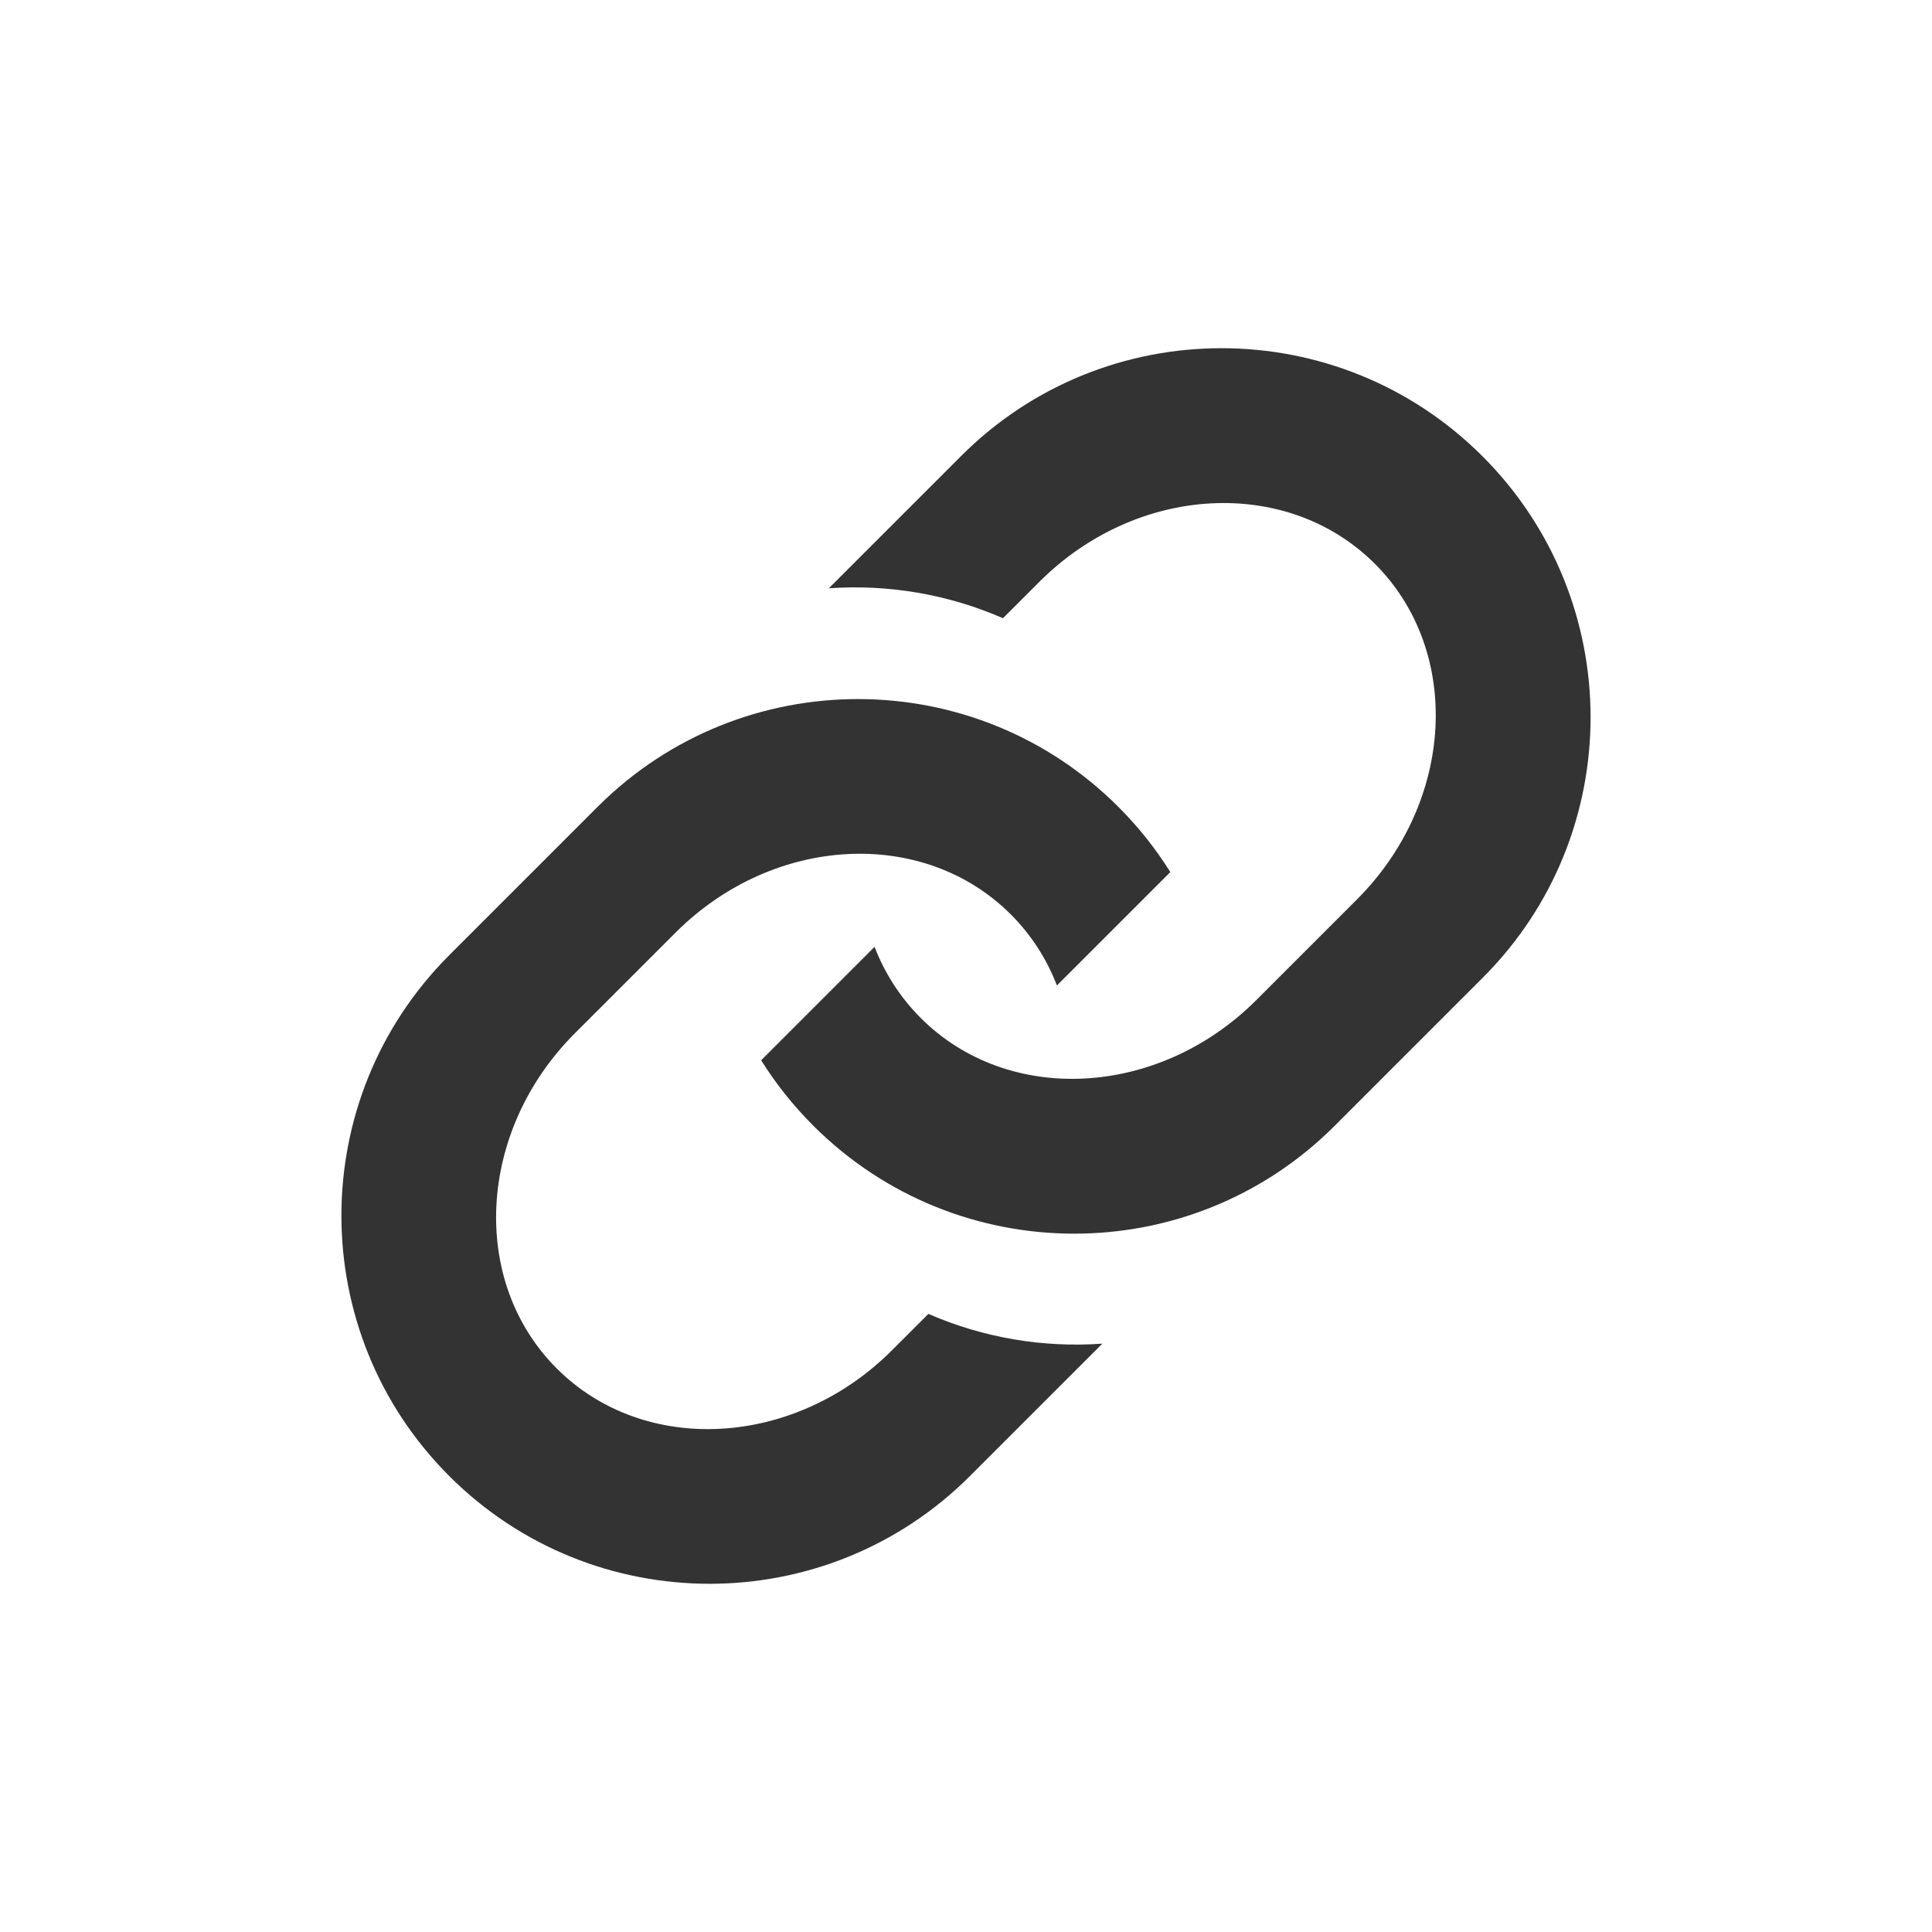 <?xml version="1.0" encoding="UTF-8" standalone="no"?><!DOCTYPE svg PUBLIC "-//W3C//DTD SVG 1.1//EN" "http://www.w3.org/Graphics/SVG/1.1/DTD/svg11.dtd"><svg width="24px" height="24px" viewBox="0 0 100 100" version="1.1" xmlns="http://www.w3.org/2000/svg" xml:space="preserve"><g><path d="M57.057,69.547l-6.851,6.851c-7.438,7.438 -19.517,7.438 -26.955,-0c-7.439,-7.439 -7.439,-19.517 -0,-26.956l7.723,-7.723c7.443,-7.395 19.488,-7.38 26.912,0.044c1.042,1.042 1.938,2.175 2.689,3.375l-5.869,5.869c-0.522,-1.355 -1.316,-2.607 -2.387,-3.678c-4.519,-4.519 -12.272,-4.109 -17.321,0.911l-5.241,5.24c-5.047,5.048 -5.469,12.823 -0.94,17.352c4.529,4.528 12.304,4.107 17.351,-0.941l1.886,-1.885c2.852,1.245 5.949,1.759 9.003,1.541Z" style="fill:#333;"/><path d="M42.9,30.45l6.852,-6.852c7.441,-7.441 19.531,-7.432 26.982,0.019c7.451,7.452 7.46,19.542 0.02,26.982l-7.725,7.725c-7.445,7.396 -19.502,7.373 -26.938,-0.064c-1.044,-1.043 -1.942,-2.178 -2.694,-3.38l5.87,-5.87c0.524,1.357 1.319,2.61 2.392,3.683c4.527,4.527 12.287,4.122 17.337,-0.899l5.242,-5.242c5.049,-5.049 5.465,-12.831 0.928,-17.367c-4.536,-4.536 -12.318,-4.12 -17.367,0.929l-1.886,1.885c-2.856,-1.248 -5.956,-1.765 -9.013,-1.549Z" style="fill:#333;"/></g></svg>